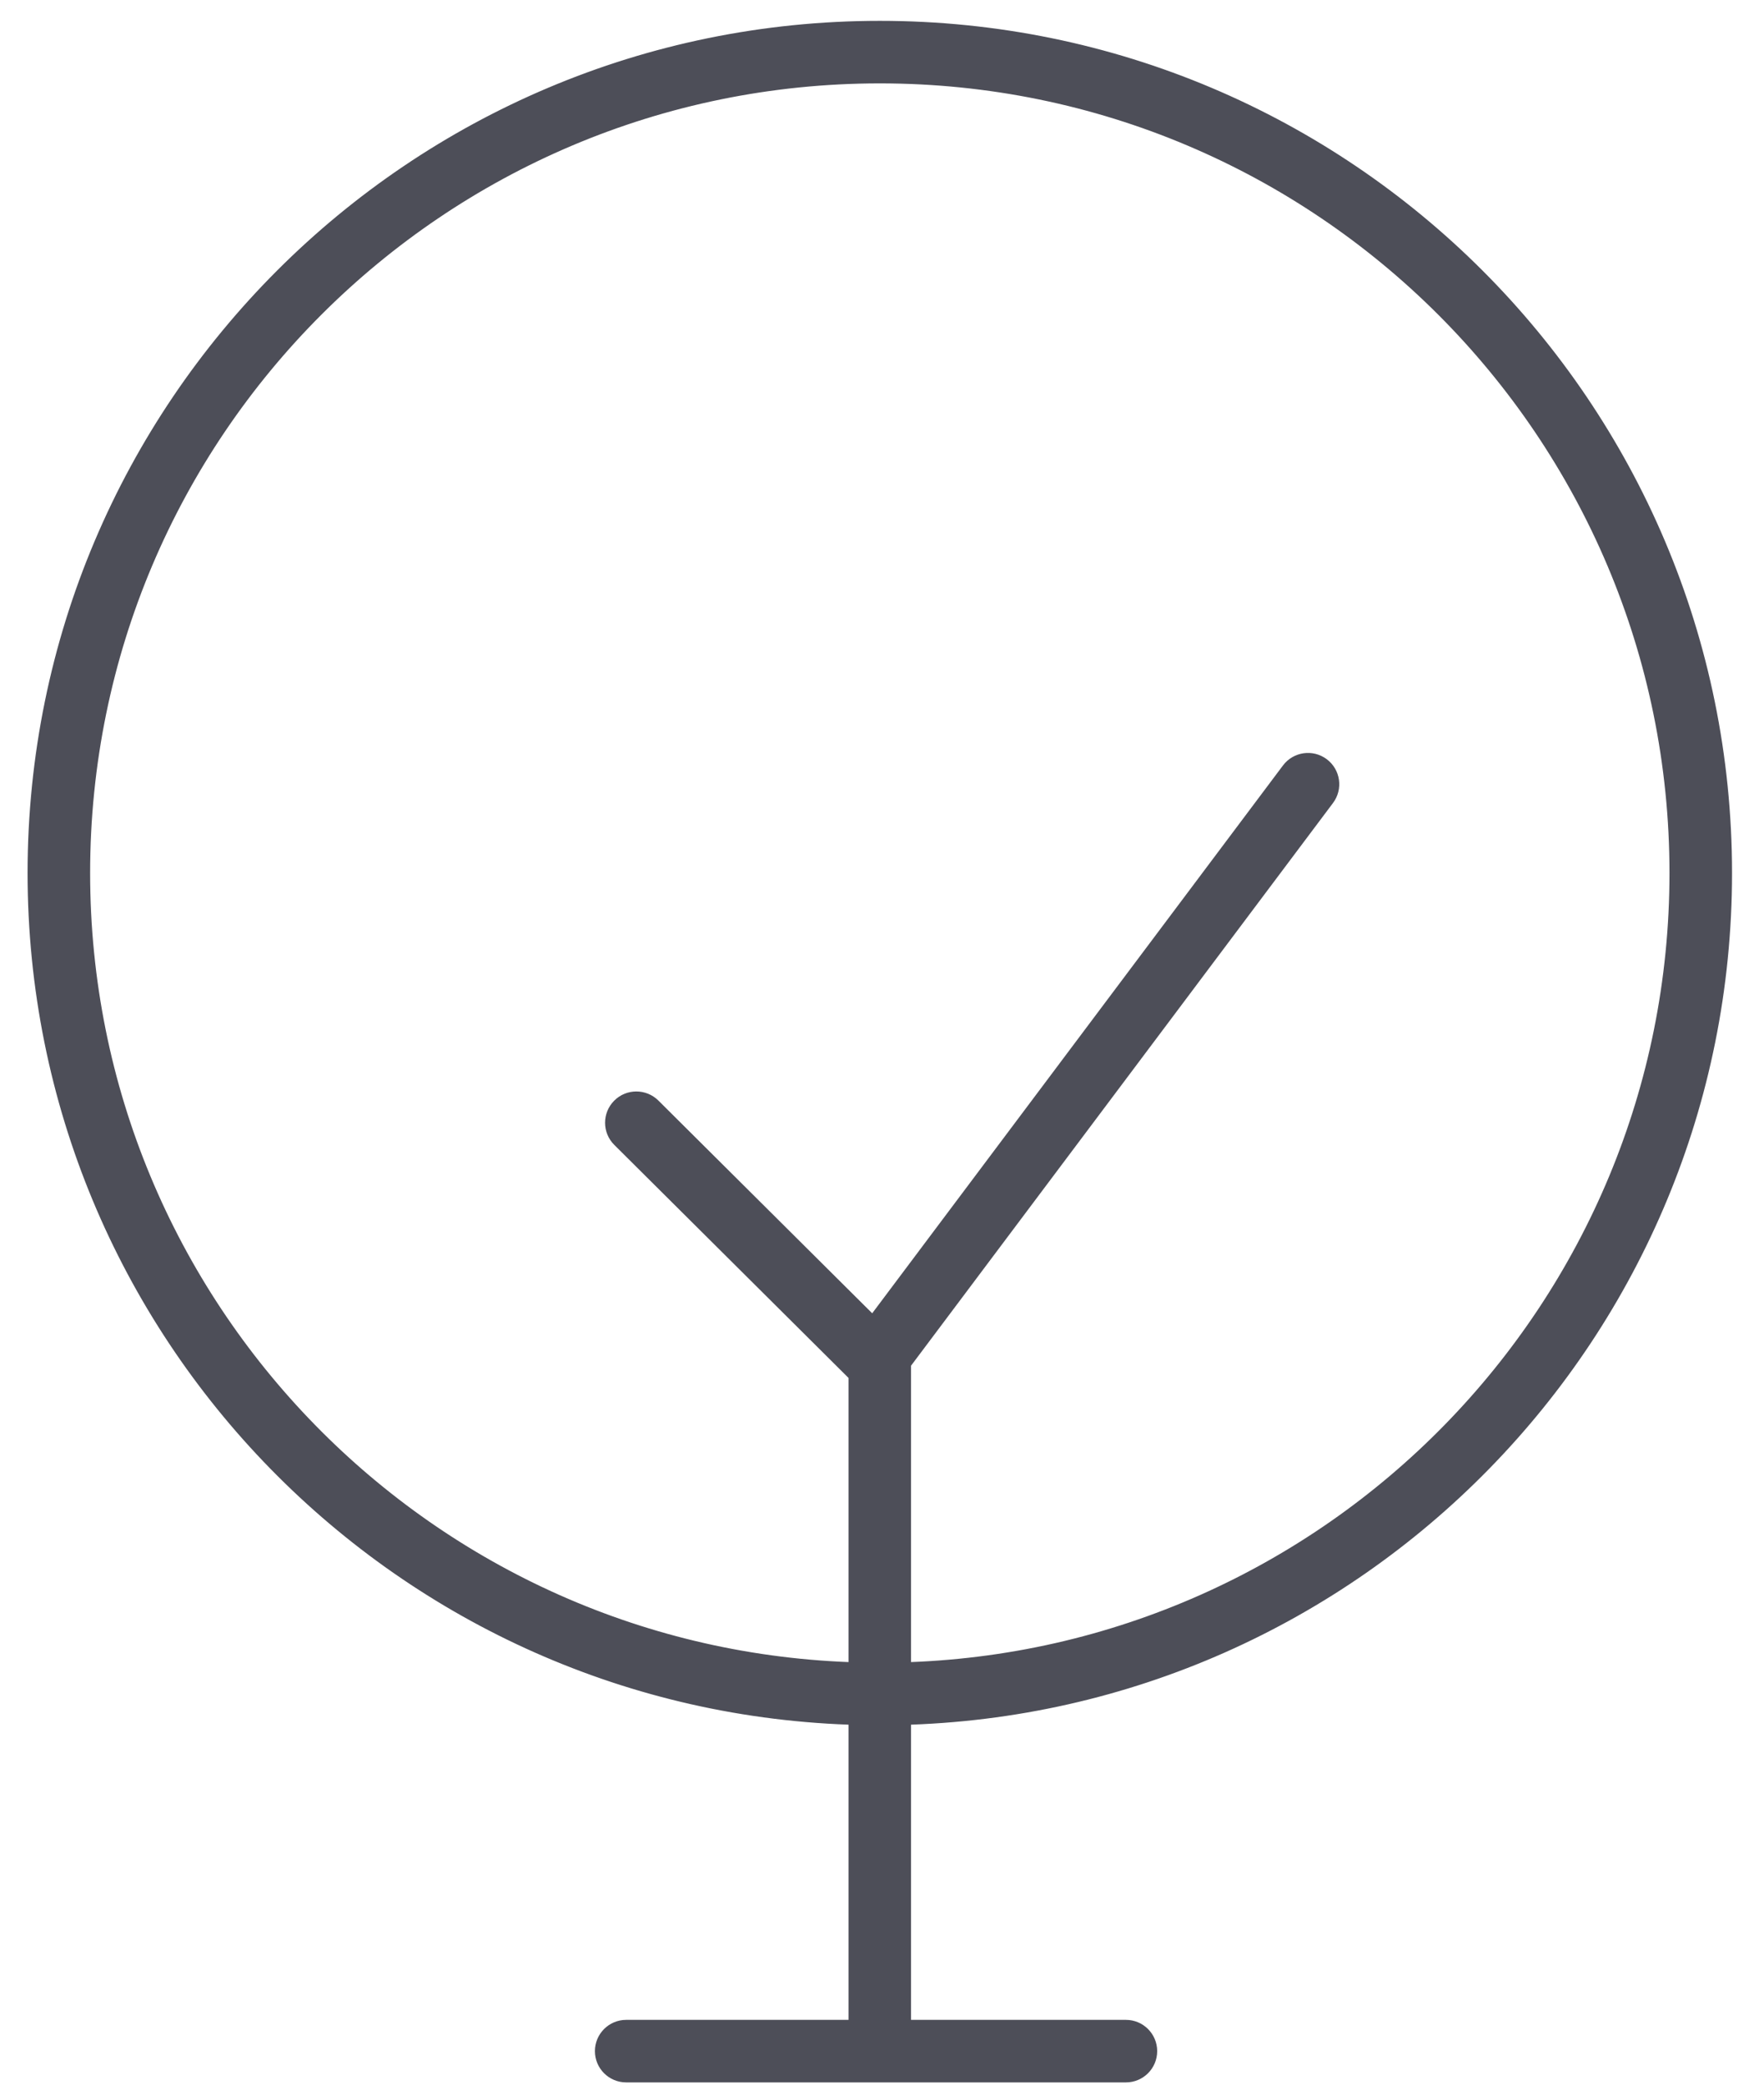 <svg width="55" height="65" viewBox="0 0 55 65" fill="none" xmlns="http://www.w3.org/2000/svg">
<path fill-rule="evenodd" clip-rule="evenodd" d="M2.46 27.221C2.46 13.43 13.64 2.25 27.432 2.25C41.223 2.25 52.403 13.43 52.403 27.221C52.403 40.804 41.559 51.854 28.055 52.185V42.601C28.057 42.573 28.057 42.546 28.055 42.519V42.466L41.282 24.827C41.489 24.551 41.433 24.159 41.157 23.952C40.881 23.745 40.489 23.801 40.282 24.077L27.233 41.48L20.282 34.564C20.037 34.32 19.641 34.321 19.398 34.566C19.154 34.811 19.155 35.206 19.4 35.45L26.805 42.818V52.185C13.304 51.852 2.46 40.803 2.46 27.221ZM26.805 53.435C12.613 53.102 1.21 41.493 1.21 27.221C1.21 12.74 12.95 1 27.432 1C41.913 1 53.653 12.74 53.653 27.221C53.653 41.494 42.249 53.104 28.055 53.435V63.329H35.105C35.45 63.329 35.73 63.609 35.73 63.954C35.73 64.299 35.45 64.579 35.105 64.579H19.524C19.179 64.579 18.899 64.299 18.899 63.954C18.899 63.609 19.179 63.329 19.524 63.329H26.805V53.435Z" fill="#4D4E58"/>
<path d="M28.055 52.185H27.706C27.706 52.279 27.744 52.37 27.811 52.435C27.878 52.501 27.97 52.537 28.064 52.535L28.055 52.185ZM28.055 42.601L27.706 42.578C27.706 42.585 27.706 42.593 27.706 42.601H28.055ZM28.055 42.519H27.706C27.706 42.526 27.706 42.534 27.706 42.542L28.055 42.519ZM28.055 42.466L27.775 42.256C27.73 42.317 27.706 42.391 27.706 42.466H28.055ZM41.282 24.827L41.562 25.037L41.562 25.037L41.282 24.827ZM41.157 23.952L41.367 23.672L41.157 23.952ZM40.282 24.077L40.002 23.867L40.282 24.077ZM27.233 41.48L26.986 41.728C27.058 41.8 27.157 41.836 27.258 41.829C27.359 41.822 27.452 41.771 27.513 41.69L27.233 41.48ZM20.282 34.564L20.035 34.812L20.282 34.564ZM19.398 34.566L19.646 34.813L19.398 34.566ZM19.4 35.45L19.647 35.202L19.4 35.45ZM26.805 42.818H27.155C27.155 42.725 27.118 42.636 27.052 42.57L26.805 42.818ZM26.805 52.185L26.797 52.535C26.891 52.537 26.982 52.501 27.05 52.435C27.117 52.369 27.155 52.279 27.155 52.185H26.805ZM26.805 53.435H27.155C27.155 53.245 27.004 53.09 26.814 53.085L26.805 53.435ZM28.055 53.435L28.047 53.085C27.857 53.09 27.706 53.245 27.706 53.435H28.055ZM28.055 63.329H27.706C27.706 63.522 27.862 63.679 28.055 63.679V63.329ZM26.805 63.329V63.679C26.999 63.679 27.155 63.522 27.155 63.329H26.805ZM27.432 1.9C13.447 1.9 2.11 13.237 2.11 27.221H2.81C2.81 13.623 13.834 2.6 27.432 2.6V1.9ZM52.753 27.221C52.753 13.237 41.416 1.9 27.432 1.9V2.6C41.03 2.6 52.053 13.623 52.053 27.221H52.753ZM28.064 52.535C41.757 52.199 52.753 40.994 52.753 27.221H52.053C52.053 40.614 41.361 51.508 28.047 51.835L28.064 52.535ZM27.706 42.601V52.185H28.405V42.601H27.706ZM27.706 42.542C27.707 42.554 27.707 42.566 27.706 42.578L28.405 42.623C28.407 42.581 28.407 42.538 28.405 42.496L27.706 42.542ZM27.706 42.466V42.519H28.405V42.466H27.706ZM41.002 24.617L27.775 42.256L28.335 42.676L41.562 25.037L41.002 24.617ZM40.947 24.232C41.069 24.323 41.093 24.495 41.002 24.617L41.562 25.037C41.885 24.606 41.798 23.995 41.367 23.672L40.947 24.232ZM40.562 24.287C40.653 24.165 40.826 24.141 40.947 24.232L41.367 23.672C40.936 23.349 40.325 23.436 40.002 23.867L40.562 24.287ZM27.513 41.69L40.562 24.287L40.002 23.867L26.953 41.27L27.513 41.69ZM20.035 34.812L26.986 41.728L27.48 41.232L20.529 34.316L20.035 34.812ZM19.646 34.813C19.753 34.705 19.927 34.705 20.035 34.812L20.529 34.316C20.147 33.936 19.529 33.937 19.15 34.319L19.646 34.813ZM19.647 35.202C19.539 35.095 19.539 34.92 19.646 34.813L19.15 34.319C18.77 34.701 18.771 35.318 19.153 35.698L19.647 35.202ZM27.052 42.57L19.647 35.202L19.153 35.698L26.559 43.066L27.052 42.57ZM27.155 52.185V42.818H26.456V52.185H27.155ZM2.11 27.221C2.11 40.993 13.106 52.198 26.797 52.535L26.814 51.835C13.502 51.507 2.81 40.613 2.81 27.221H2.11ZM26.814 53.085C12.811 52.757 1.56 41.303 1.56 27.221H0.86C0.86 41.684 12.415 53.448 26.797 53.785L26.814 53.085ZM1.56 27.221C1.56 12.933 13.143 1.35 27.432 1.35V0.65C12.757 0.65 0.86 12.546 0.86 27.221H1.56ZM27.432 1.35C41.72 1.35 53.303 12.933 53.303 27.221H54.003C54.003 12.546 42.107 0.65 27.432 0.65V1.35ZM53.303 27.221C53.303 41.304 42.051 52.758 28.047 53.085L28.064 53.785C42.447 53.449 54.003 41.685 54.003 27.221H53.303ZM27.706 53.435V63.329H28.405V53.435H27.706ZM28.055 63.679H35.105V62.979H28.055V63.679ZM35.105 63.679C35.257 63.679 35.38 63.802 35.38 63.954H36.08C36.08 63.416 35.643 62.979 35.105 62.979V63.679ZM35.38 63.954C35.38 64.106 35.257 64.229 35.105 64.229V64.929C35.643 64.929 36.08 64.493 36.08 63.954H35.38ZM35.105 64.229H19.524V64.929H35.105V64.229ZM19.524 64.229C19.372 64.229 19.249 64.106 19.249 63.954H18.549C18.549 64.493 18.986 64.929 19.524 64.929V64.229ZM19.249 63.954C19.249 63.802 19.372 63.679 19.524 63.679V62.979C18.986 62.979 18.549 63.416 18.549 63.954H19.249ZM19.524 63.679H26.805V62.979H19.524V63.679ZM27.155 63.329V53.435H26.456V63.329H27.155Z" fill="#4D4E58"/>
</svg>
